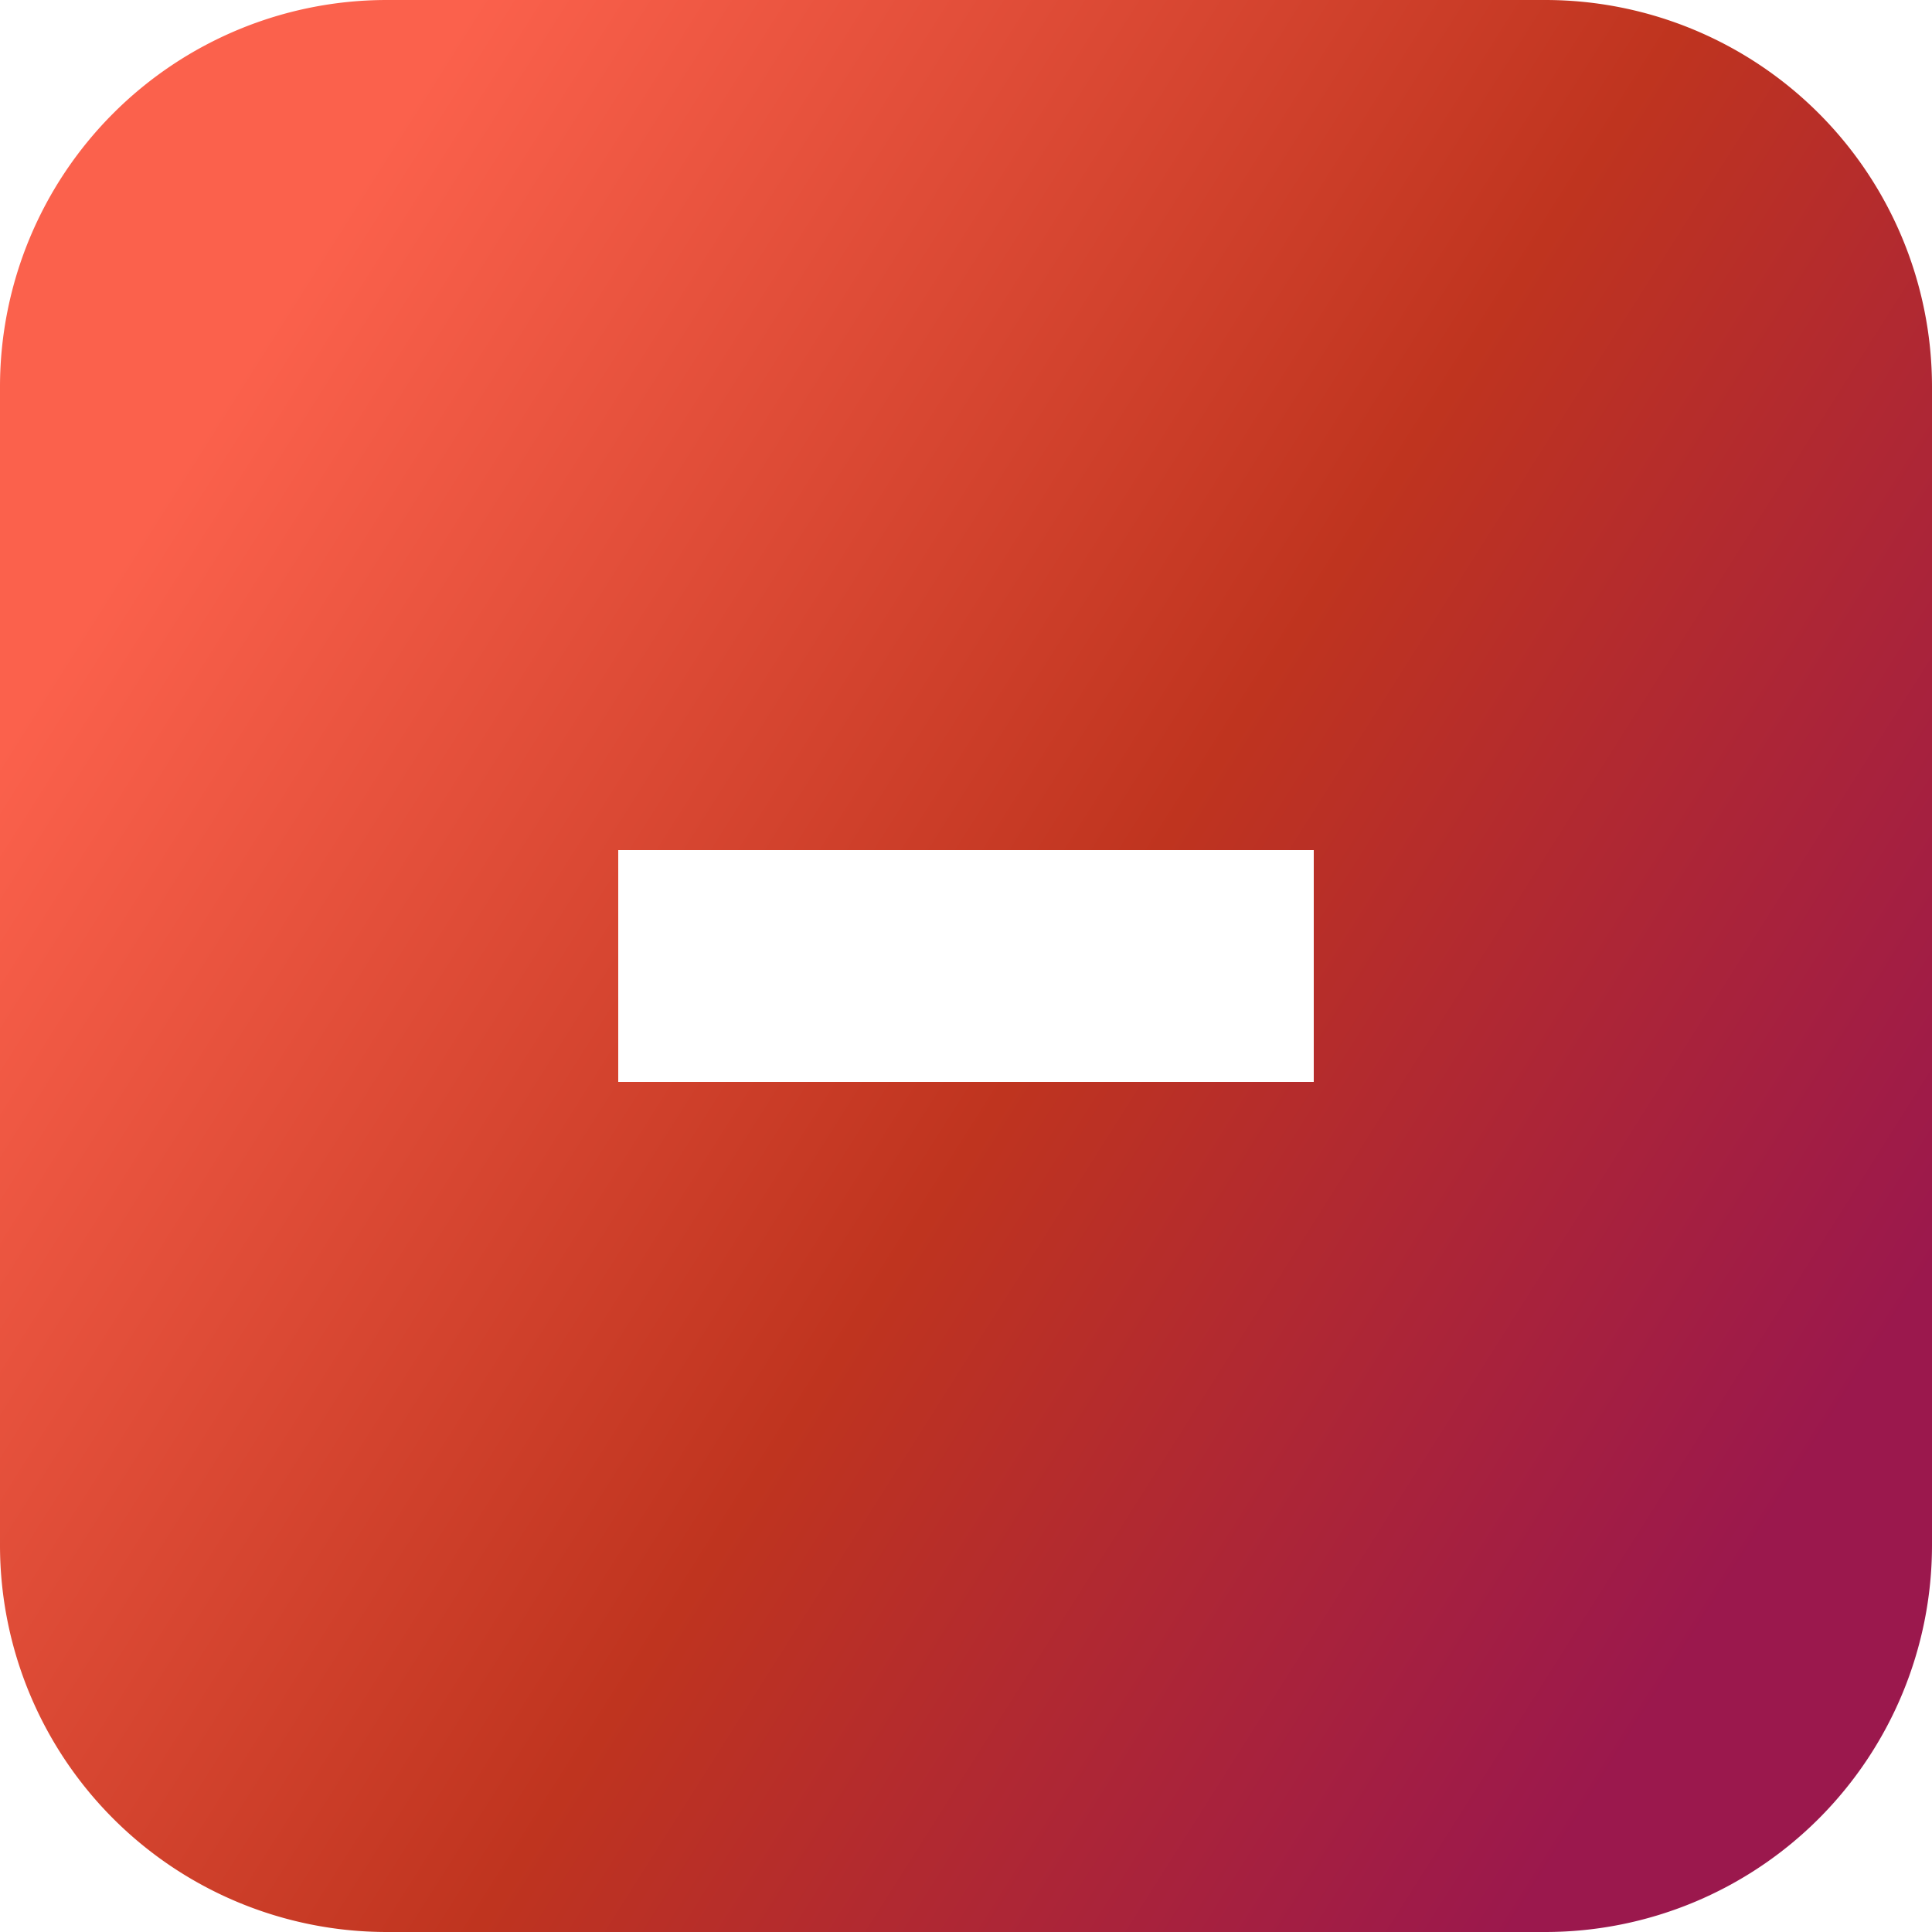 <svg xmlns="http://www.w3.org/2000/svg" xmlns:xlink="http://www.w3.org/1999/xlink" width="50" height="50" viewBox="0 0 50 50">
  <defs>
    <linearGradient id="linear-gradient" x1="0.085" y1="0.261" x2="0.915" y2="0.786" gradientUnits="objectBoundingBox">
      <stop offset="0" stop-color="#fb614c"/>
      <stop offset="0.54" stop-color="#bf341f"/>
      <stop offset="1" stop-color="#9b184d"/>
    </linearGradient>
  </defs>
  <path id="i-sign-minus" d="M1815-3193h-30a10.011,10.011,0,0,1-10-10v-30a10.011,10.011,0,0,1,10-10h30a10.011,10.011,0,0,1,10,10v30A10.011,10.011,0,0,1,1815-3193Zm-24-28v6h18v-6Z" transform="translate(-1775 3243)" fill="url(#linear-gradient)"/>
</svg>
